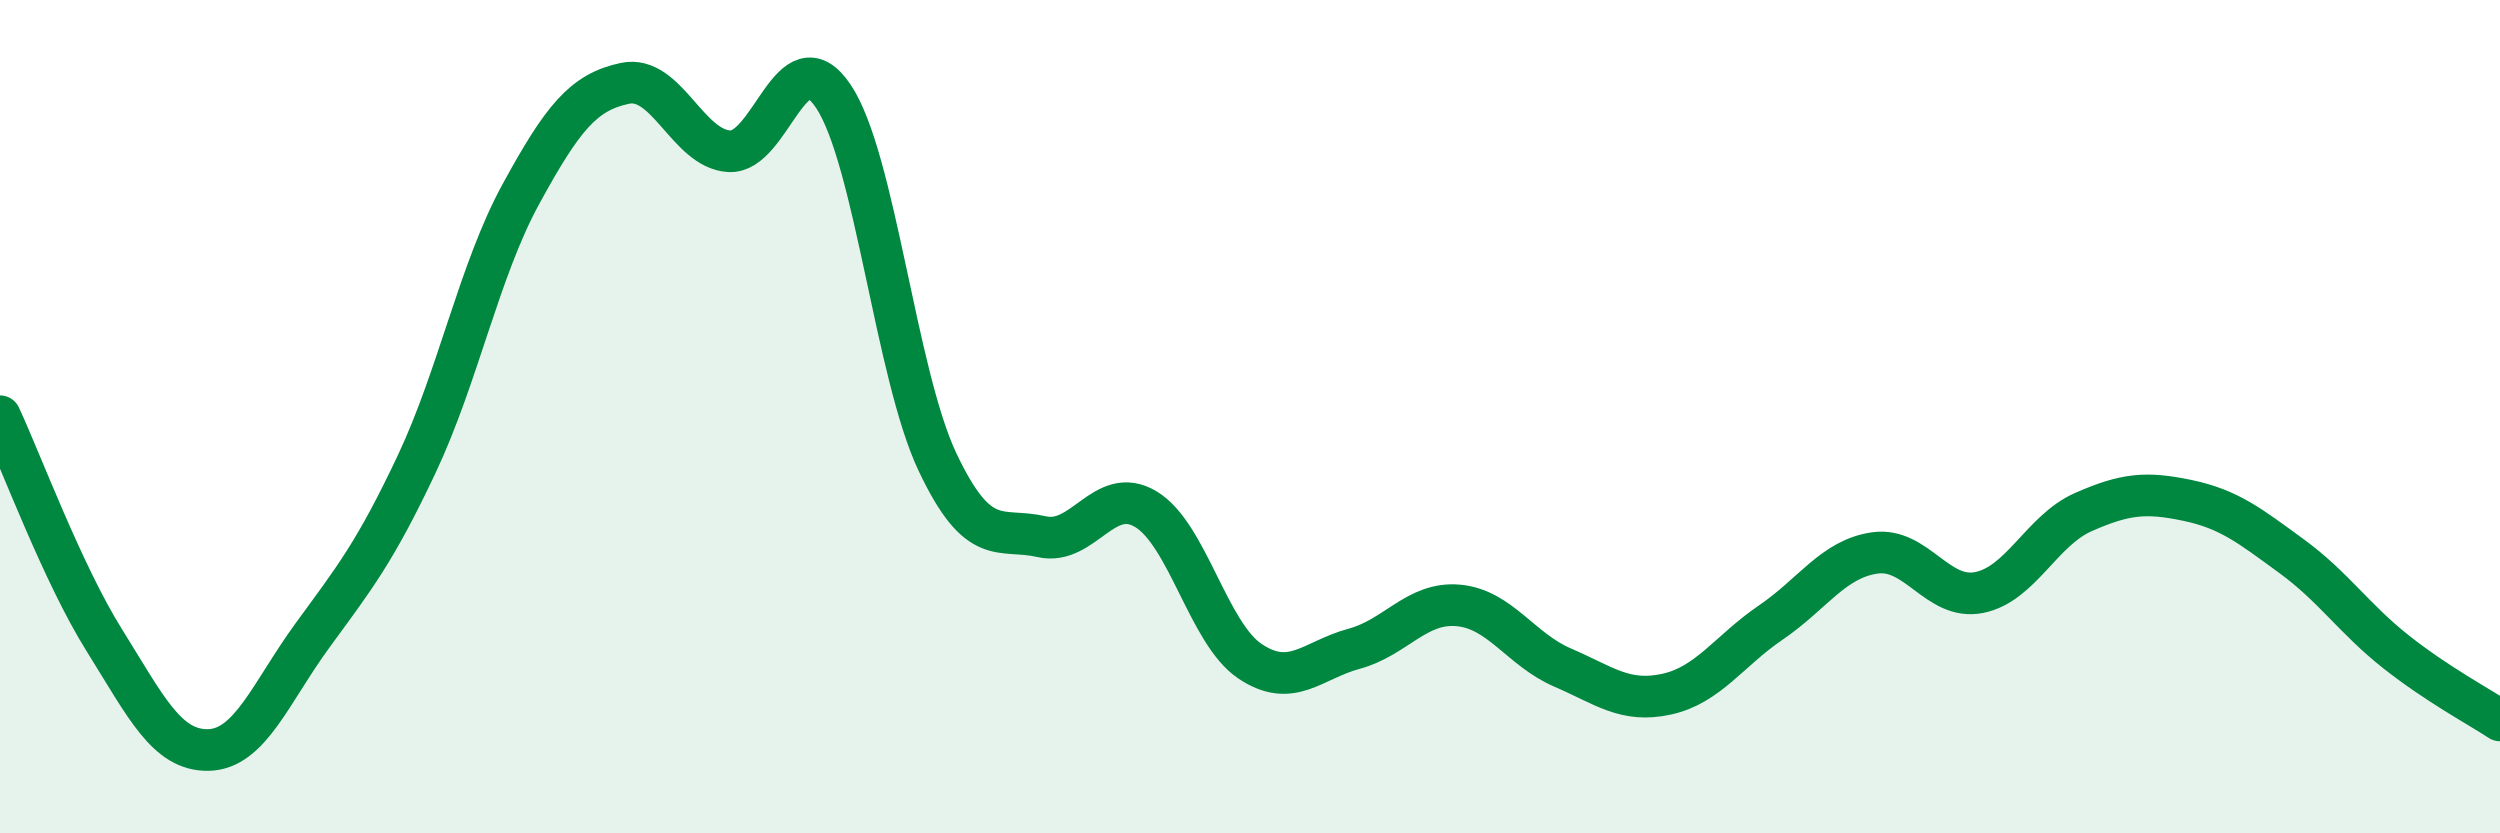 
    <svg width="60" height="20" viewBox="0 0 60 20" xmlns="http://www.w3.org/2000/svg">
      <path
        d="M 0,9.99 C 0.5,11.06 1.5,13.76 2.5,15.36 C 3.5,16.96 4,18.02 5,18 C 6,17.98 6.5,16.62 7.5,15.25 C 8.5,13.88 9,13.26 10,11.14 C 11,9.02 11.5,6.49 12.5,4.66 C 13.5,2.83 14,2.21 15,2 C 16,1.79 16.5,3.57 17.5,3.63 C 18.5,3.69 19,0.82 20,2.31 C 21,3.8 21.5,8.98 22.5,11.09 C 23.5,13.2 24,12.65 25,12.88 C 26,13.11 26.5,11.62 27.5,12.22 C 28.5,12.82 29,15.2 30,15.87 C 31,16.54 31.5,15.84 32.5,15.57 C 33.5,15.3 34,14.44 35,14.53 C 36,14.62 36.5,15.59 37.5,16.02 C 38.5,16.45 39,16.88 40,16.66 C 41,16.44 41.5,15.62 42.5,14.94 C 43.5,14.26 44,13.41 45,13.27 C 46,13.13 46.5,14.42 47.5,14.22 C 48.5,14.02 49,12.73 50,12.29 C 51,11.85 51.5,11.8 52.5,12.01 C 53.5,12.22 54,12.62 55,13.35 C 56,14.08 56.5,14.85 57.5,15.64 C 58.5,16.43 59.5,16.96 60,17.29L60 20L0 20Z"
        fill="#008740"
        opacity="0.1"
        stroke-linecap="round"
        stroke-linejoin="round"
      />
      <path
        d="M 0,9.99 C 0.5,11.06 1.5,13.76 2.5,15.36 C 3.5,16.96 4,18.02 5,18 C 6,17.98 6.5,16.62 7.5,15.25 C 8.5,13.88 9,13.26 10,11.14 C 11,9.02 11.5,6.49 12.5,4.66 C 13.5,2.83 14,2.21 15,2 C 16,1.79 16.5,3.57 17.5,3.63 C 18.5,3.69 19,0.82 20,2.31 C 21,3.8 21.5,8.98 22.5,11.09 C 23.5,13.2 24,12.65 25,12.88 C 26,13.11 26.5,11.62 27.5,12.22 C 28.5,12.82 29,15.2 30,15.87 C 31,16.54 31.5,15.84 32.5,15.57 C 33.5,15.3 34,14.44 35,14.53 C 36,14.62 36.5,15.59 37.5,16.02 C 38.5,16.45 39,16.88 40,16.66 C 41,16.44 41.5,15.62 42.5,14.94 C 43.5,14.26 44,13.41 45,13.27 C 46,13.13 46.5,14.42 47.5,14.22 C 48.5,14.02 49,12.73 50,12.29 C 51,11.85 51.5,11.8 52.5,12.01 C 53.5,12.22 54,12.62 55,13.35 C 56,14.08 56.5,14.85 57.5,15.64 C 58.5,16.43 59.5,16.96 60,17.29"
        stroke="#008740"
        stroke-width="1"
        fill="none"
        stroke-linecap="round"
        stroke-linejoin="round"
      />
    </svg>
  